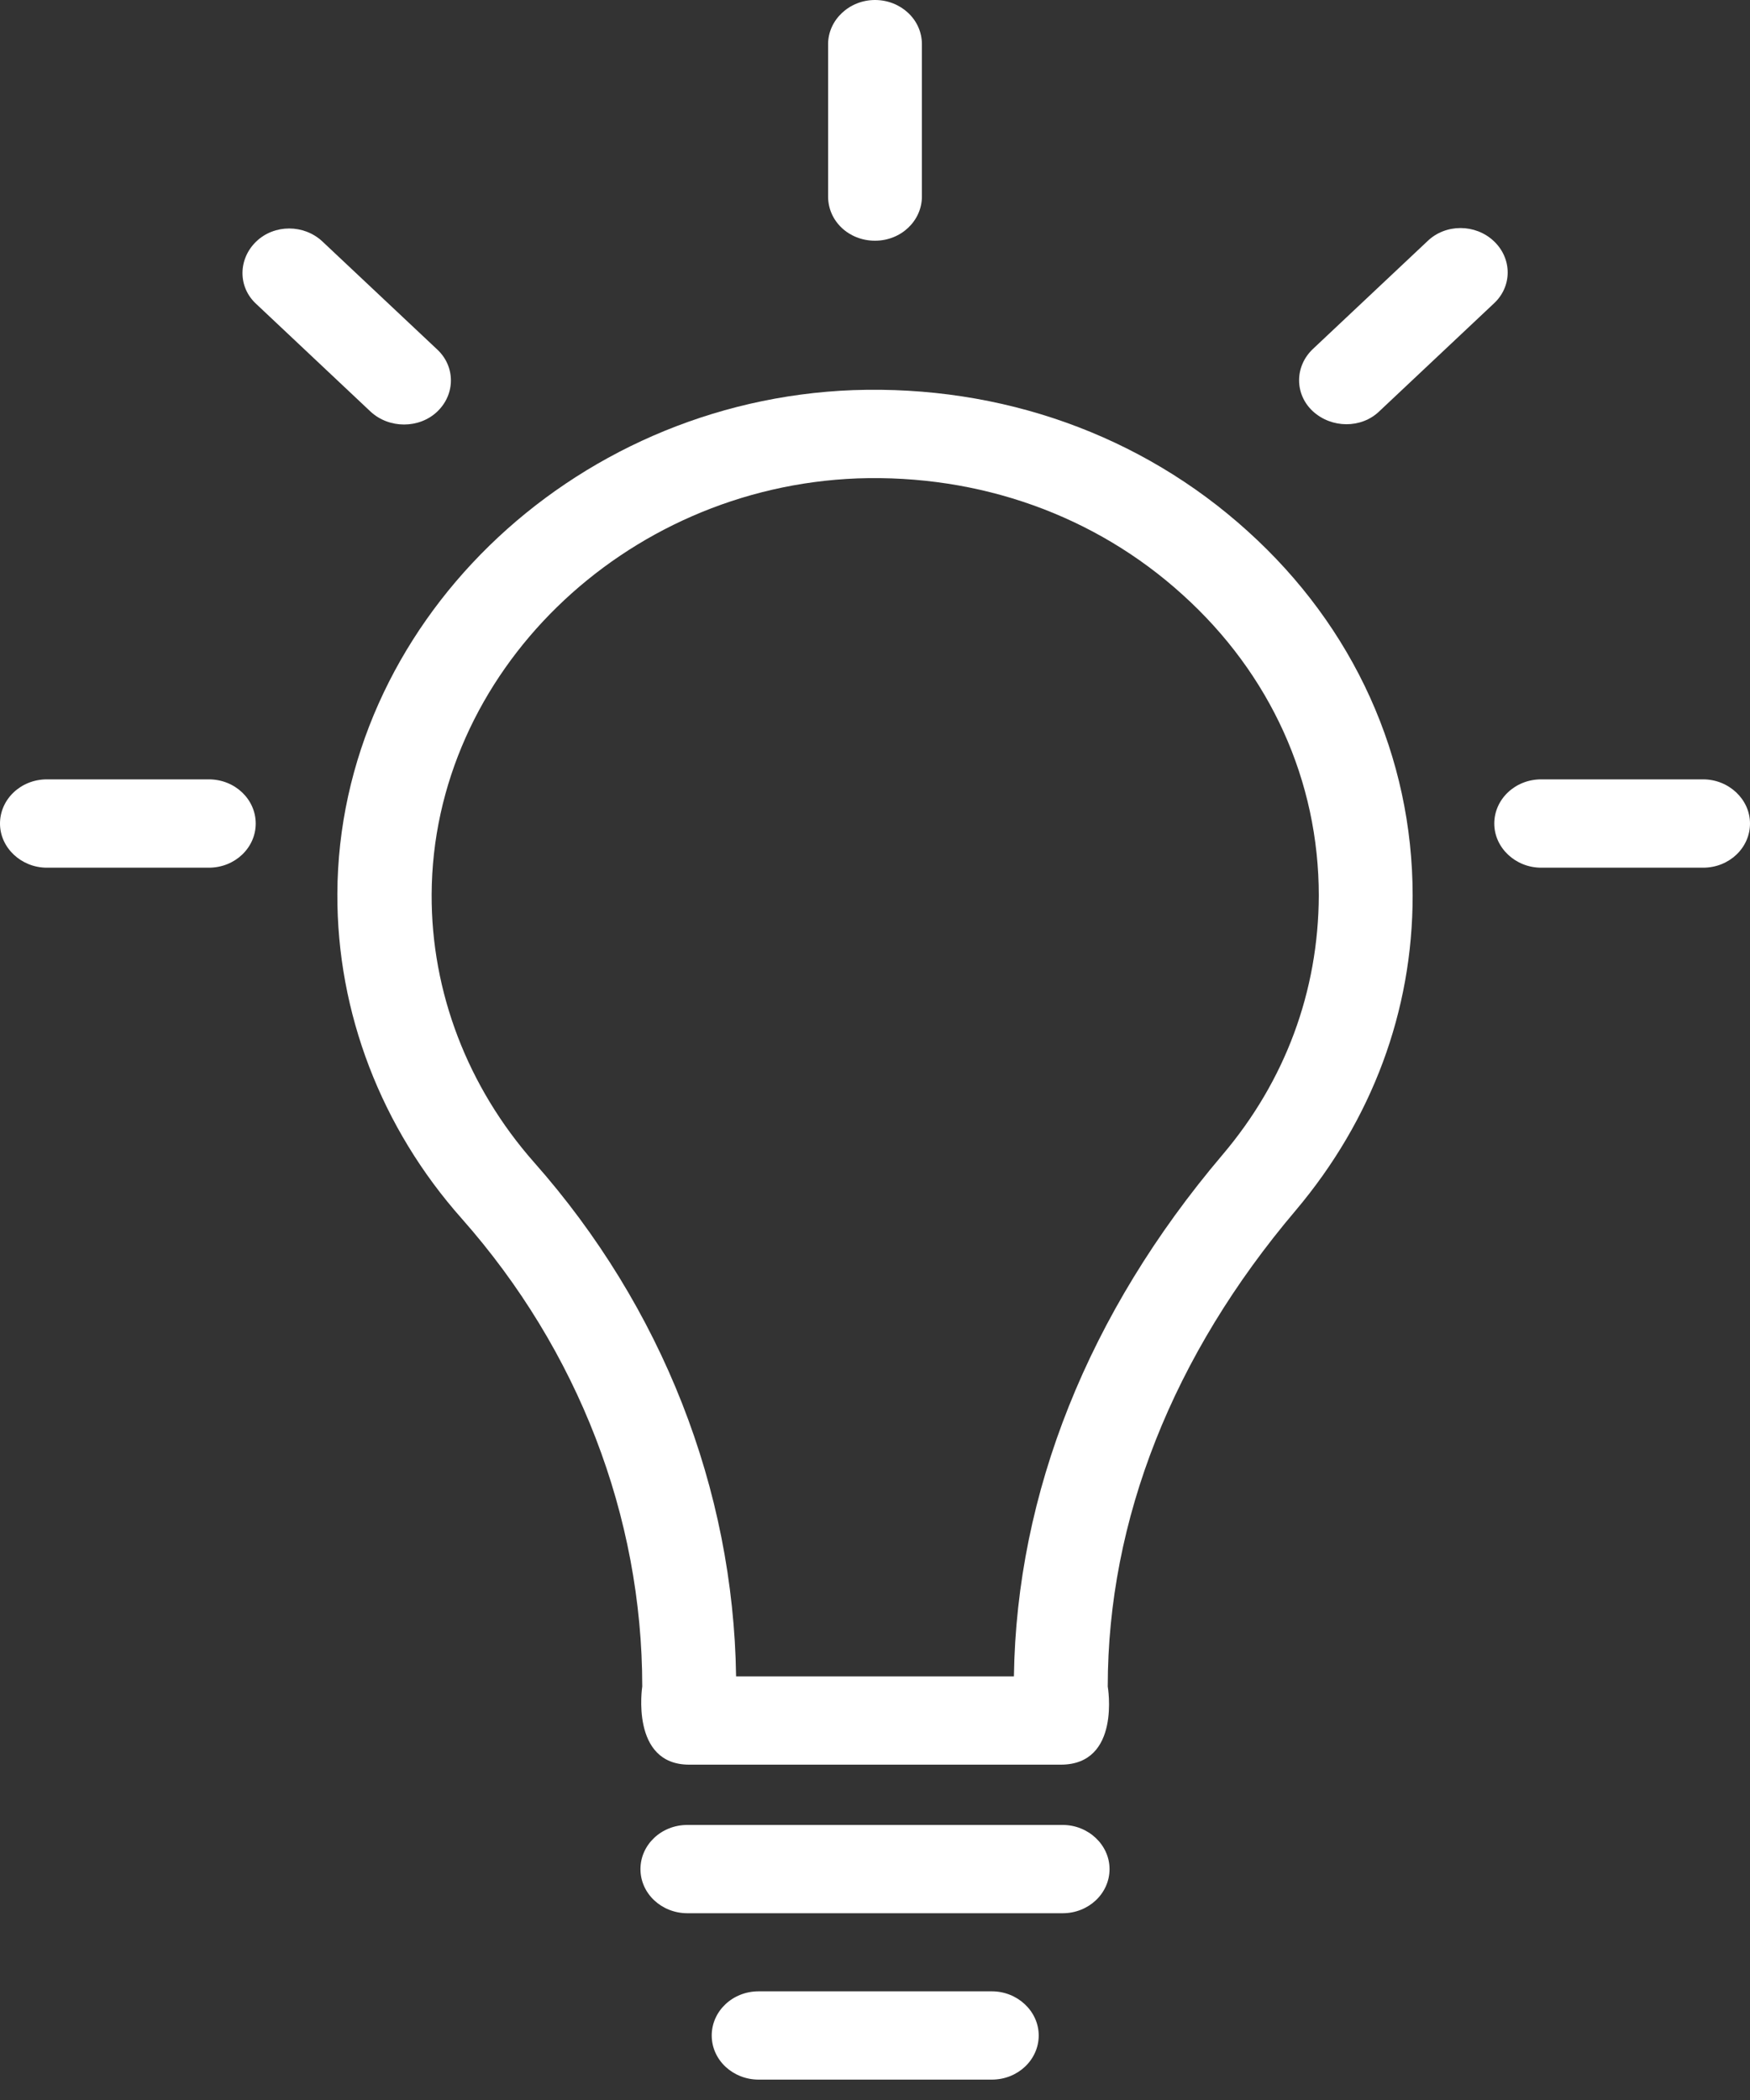 <?xml version="1.0" encoding="UTF-8"?>
<svg width="40px" height="48px" viewBox="0 0 40 48" version="1.1" xmlns="http://www.w3.org/2000/svg" xmlns:xlink="http://www.w3.org/1999/xlink">
    <rect x="0" y="0" width="40" height="48" fill="#333333" stroke="none"/>
    <!-- Generator: Sketch 61 (89581) - https://sketch.com -->
    <title>light-beer</title>
    <desc>Created with Sketch.</desc>
    <g id="Page-1" stroke="none" stroke-width="1" fill="none" fill-rule="evenodd">
        <g id="BLKDG---Services" transform="translate(-205, -1026)" fill="#FFFFFF" fill-rule="nonzero">
            <g id="light-beer" transform="translate(205, 1026)">
                <path d="M28.515,12.138 C26.082,9.936 22.887,8.8 19.505,8.917 C13.021,9.159 7.732,14.321 7.711,20.434 C7.701,23.141 8.711,25.78 10.557,27.857 C13.216,30.865 14.68,34.659 14.68,38.549 C14.68,38.549 14.402,40.335 15.753,40.335 L24.247,40.335 C25.629,40.335 25.32,38.549 25.32,38.549 C25.32,34.746 26.804,30.981 29.619,27.663 C31.361,25.596 32.289,23.112 32.289,20.473 C32.289,17.3 30.948,14.331 28.515,12.138 L28.515,12.138 Z M27.938,26.401 C24.876,30.011 23.237,34.125 23.175,38.317 L16.825,38.317 C16.763,34.038 15.134,29.875 12.206,26.566 C10.691,24.849 9.856,22.676 9.866,20.444 C9.887,15.398 14.247,11.139 19.598,10.935 C22.392,10.838 25.031,11.779 27.031,13.594 C29.041,15.408 30.144,17.853 30.144,20.473 C30.134,22.656 29.381,24.703 27.938,26.401 L27.938,26.401 Z" id="Shape"></path>
                <path d="M34.144,5.511 C33.722,5.113 33.041,5.113 32.629,5.511 L30.01,7.976 C29.588,8.374 29.588,9.014 30.01,9.402 C30.433,9.79 31.113,9.8 31.526,9.402 L34.144,6.938 C34.567,6.549 34.567,5.909 34.144,5.511 Z" id="Path"></path>
                <path d="M24.289,41.713 L15.711,41.713 C15.113,41.713 14.639,42.169 14.639,42.722 C14.639,43.284 15.124,43.731 15.711,43.731 L24.289,43.731 C24.887,43.731 25.361,43.275 25.361,42.722 C25.361,42.169 24.876,41.713 24.289,41.713 Z" id="Path"></path>
                <path d="M22.67,45.516 L17.34,45.516 C16.742,45.516 16.268,45.972 16.268,46.525 C16.268,47.088 16.753,47.534 17.34,47.534 L22.67,47.534 C23.268,47.534 23.742,47.078 23.742,46.525 C23.742,45.972 23.258,45.516 22.67,45.516 Z" id="Path"></path>
                <path d="M20,5.502 C20.598,5.502 21.072,5.045 21.072,4.492 L21.072,1.009 C21.072,0.446 20.588,0 20,0 C19.412,0 18.928,0.456 18.928,1.009 L18.928,4.492 C18.928,5.055 19.402,5.502 20,5.502 Z" id="Path"></path>
                <path d="M9.99,9.412 C10.412,9.014 10.412,8.374 9.99,7.985 L7.371,5.521 C6.948,5.123 6.268,5.123 5.856,5.521 C5.443,5.919 5.433,6.559 5.856,6.947 L8.474,9.412 C8.897,9.8 9.577,9.8 9.99,9.412 L9.99,9.412 Z" id="Path"></path>
                <path d="M38.928,17.814 L35.227,17.814 C34.629,17.814 34.155,18.27 34.155,18.824 C34.155,19.377 34.639,19.833 35.227,19.833 L38.928,19.833 C39.526,19.833 40,19.377 40,18.824 C40,18.27 39.515,17.814 38.928,17.814 Z" id="Path"></path>
                <path d="M4.773,17.814 L1.072,17.814 C0.474,17.814 7.10542736e-15,18.27 7.10542736e-15,18.824 C7.10542736e-15,19.377 0.485,19.833 1.072,19.833 L4.773,19.833 C5.371,19.833 5.845,19.377 5.845,18.824 C5.845,18.27 5.371,17.814 4.773,17.814 L4.773,17.814 Z" id="Path"></path>
            </g>
        </g>
    </g>
</svg>